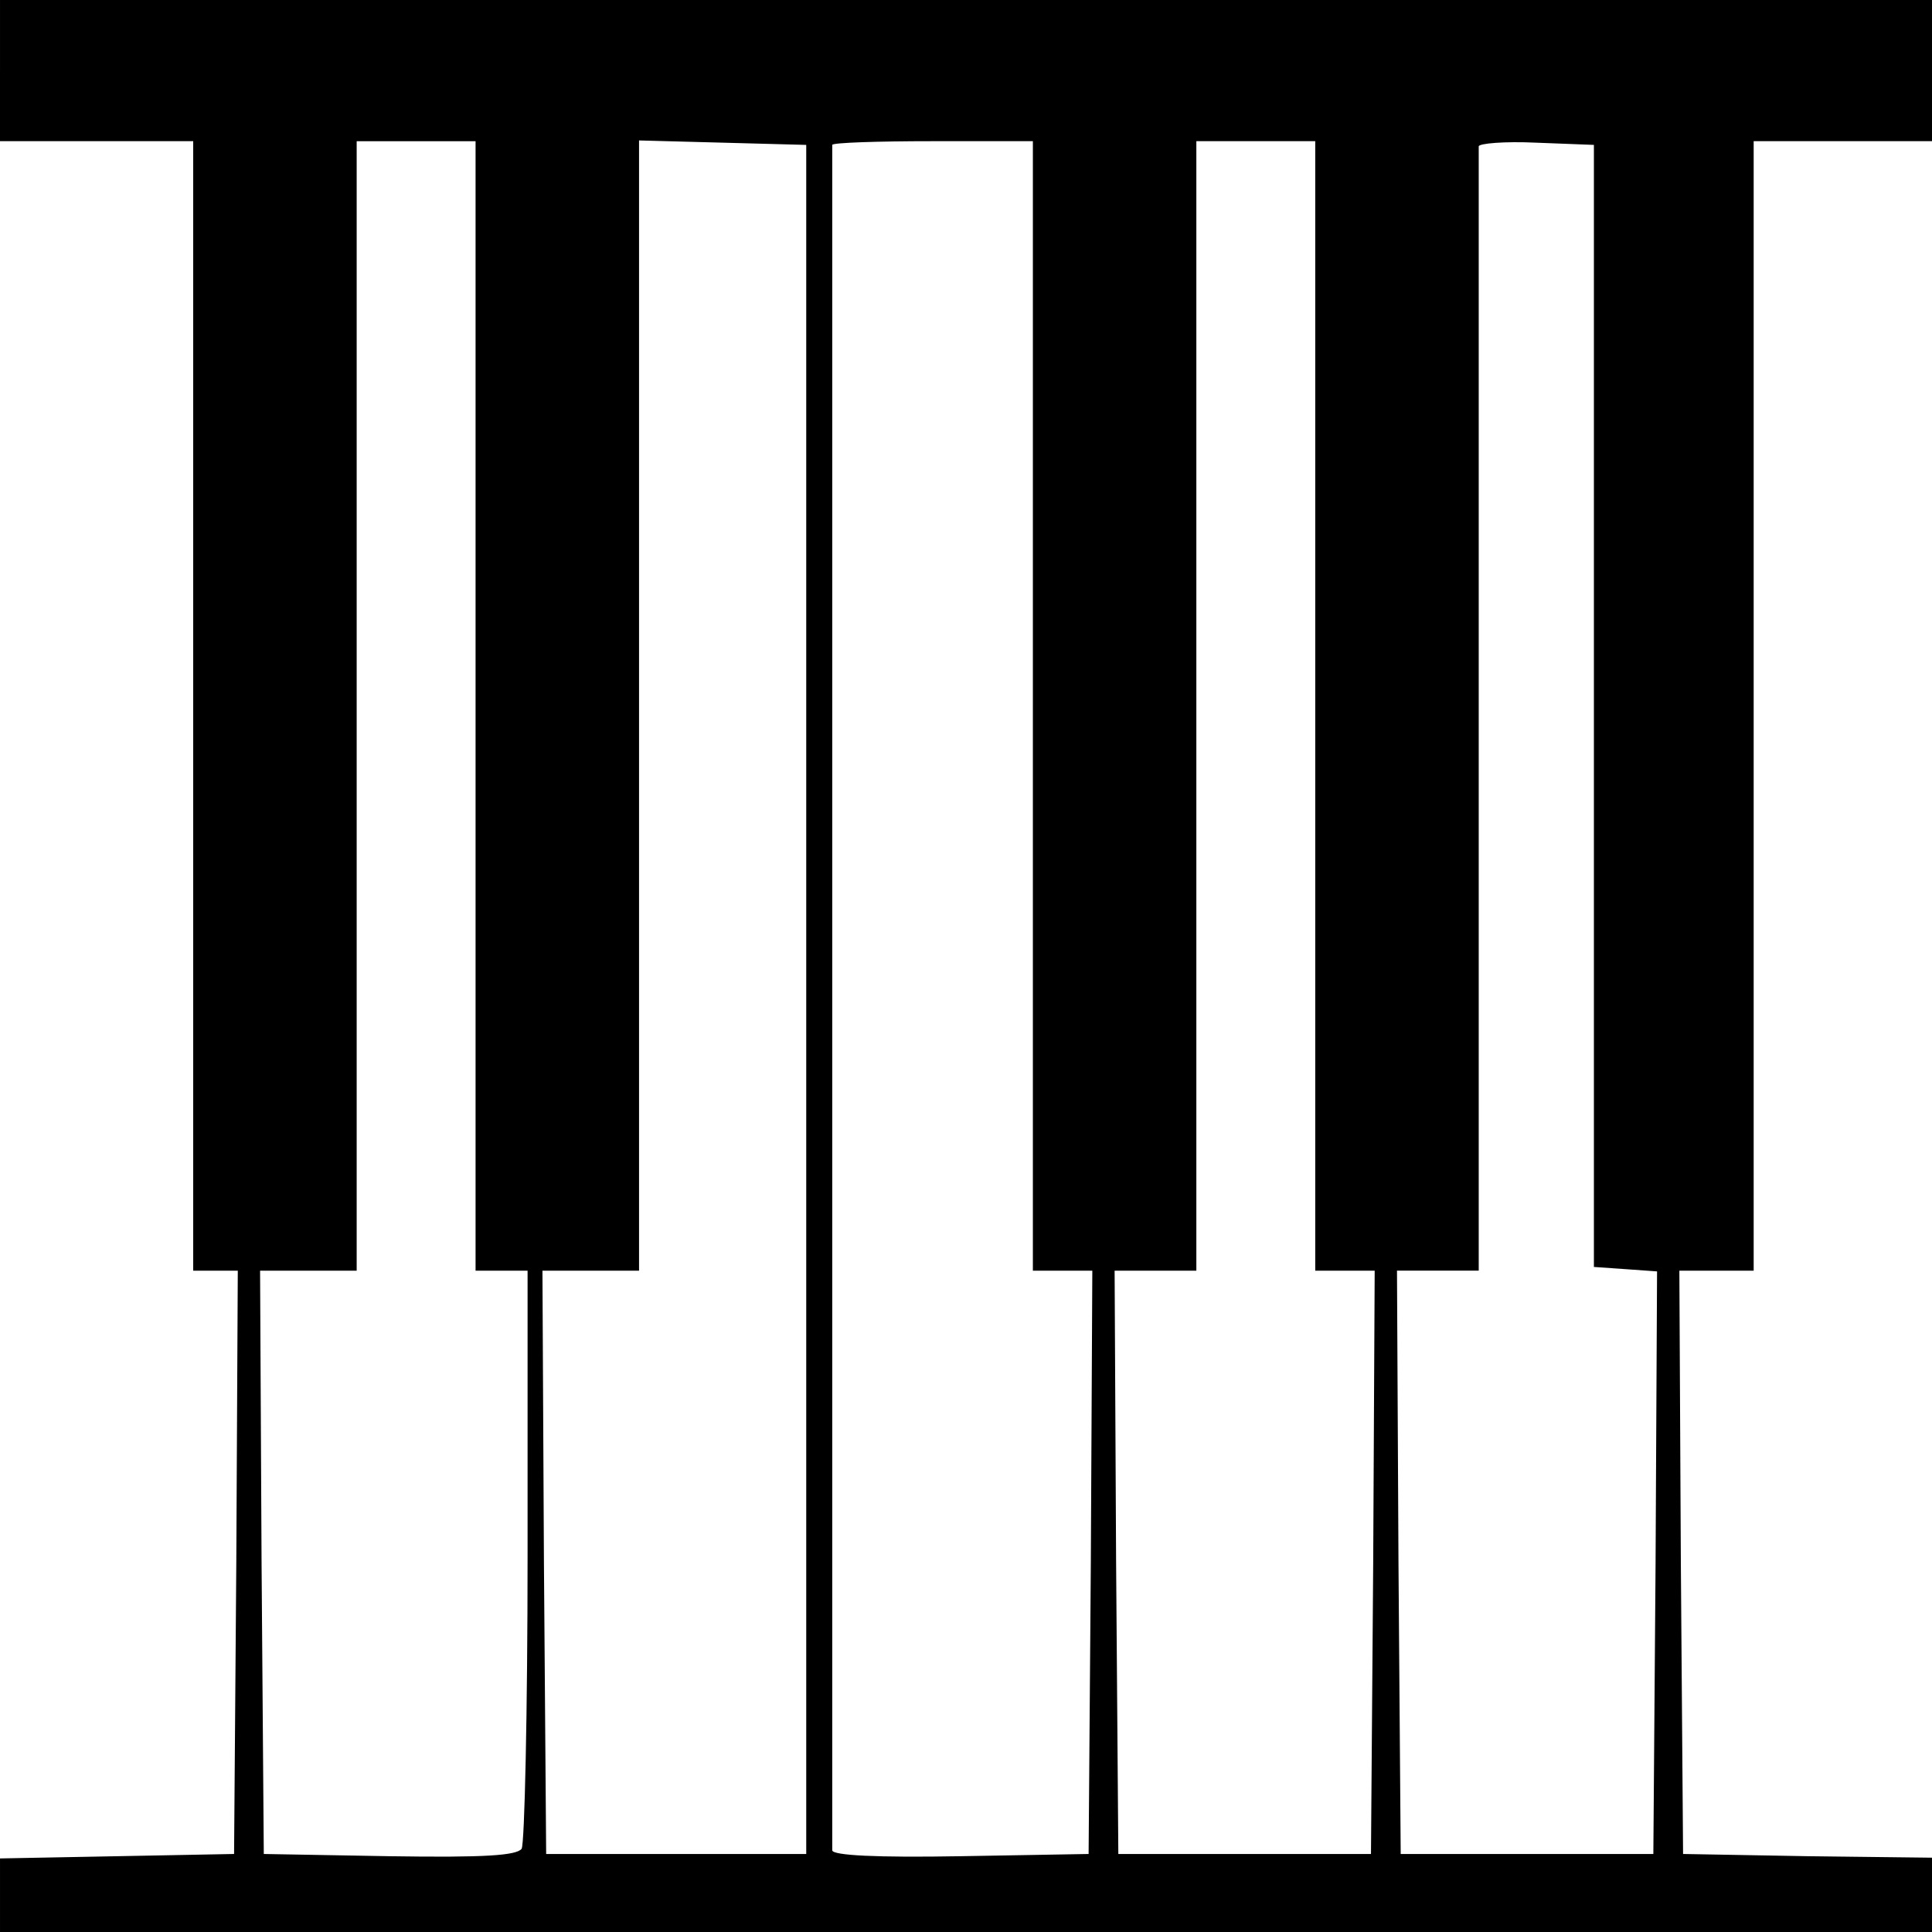 <?xml version="1.0" standalone="no"?>
<!DOCTYPE svg PUBLIC "-//W3C//DTD SVG 20010904//EN"
 "http://www.w3.org/TR/2001/REC-SVG-20010904/DTD/svg10.dtd">
<svg version="1.0" xmlns="http://www.w3.org/2000/svg"
 width="260pt" height="260pt" viewBox="0 0 260 260"
 preserveAspectRatio="xMidYMid meet">
<g transform="translate(0,260) scale(0.1,-0.1)"
fill="#000000" stroke="none">
<path d="M0 2505 l0 -95 130 0 130 0 0 -760 0 -760 30 0 30 0 -2 -393 -3 -392
-157 -3 -158 -3 0 -49 0 -50 1300 0 1300 0 0 50 0 50 -167 2 -168 3 -3 392 -2
393 50 0 50 0 0 760 0 760 120 0 120 0 0 95 0 95 -1300 0 -1300 0 0 -95z m640
-855 l0 -760 35 0 35 0 0 -382 c0 -211 -4 -389 -8 -396 -7 -9 -49 -12 -178
-10 l-169 3 -3 393 -2 392 65 0 65 0 0 760 0 760 80 0 80 0 0 -760z m445 -395
l0 -1150 -175 0 -175 0 -3 393 -2 392 65 0 65 0 0 760 0 761 113 -3 112 -3 0
-1150z m305 395 l0 -760 40 0 40 0 -2 -392 -3 -393 -172 -3 c-113 -2 -173 1
-173 8 0 5 0 523 0 1150 0 627 0 1142 0 1145 0 3 61 5 135 5 l135 0 0 -760z
m380 0 l0 -760 40 0 40 0 -2 -392 -3 -393 -170 0 -170 0 -3 393 -2 392 55 0
55 0 0 760 0 760 80 0 80 0 0 -760z m375 0 l0 -755 43 -3 42 -3 -2 -392 -3
-392 -170 0 -170 0 -3 393 -2 392 55 0 55 0 0 753 c0 413 0 756 0 760 0 4 35
7 77 5 l78 -3 0 -755z"/>
</g>
</svg>
